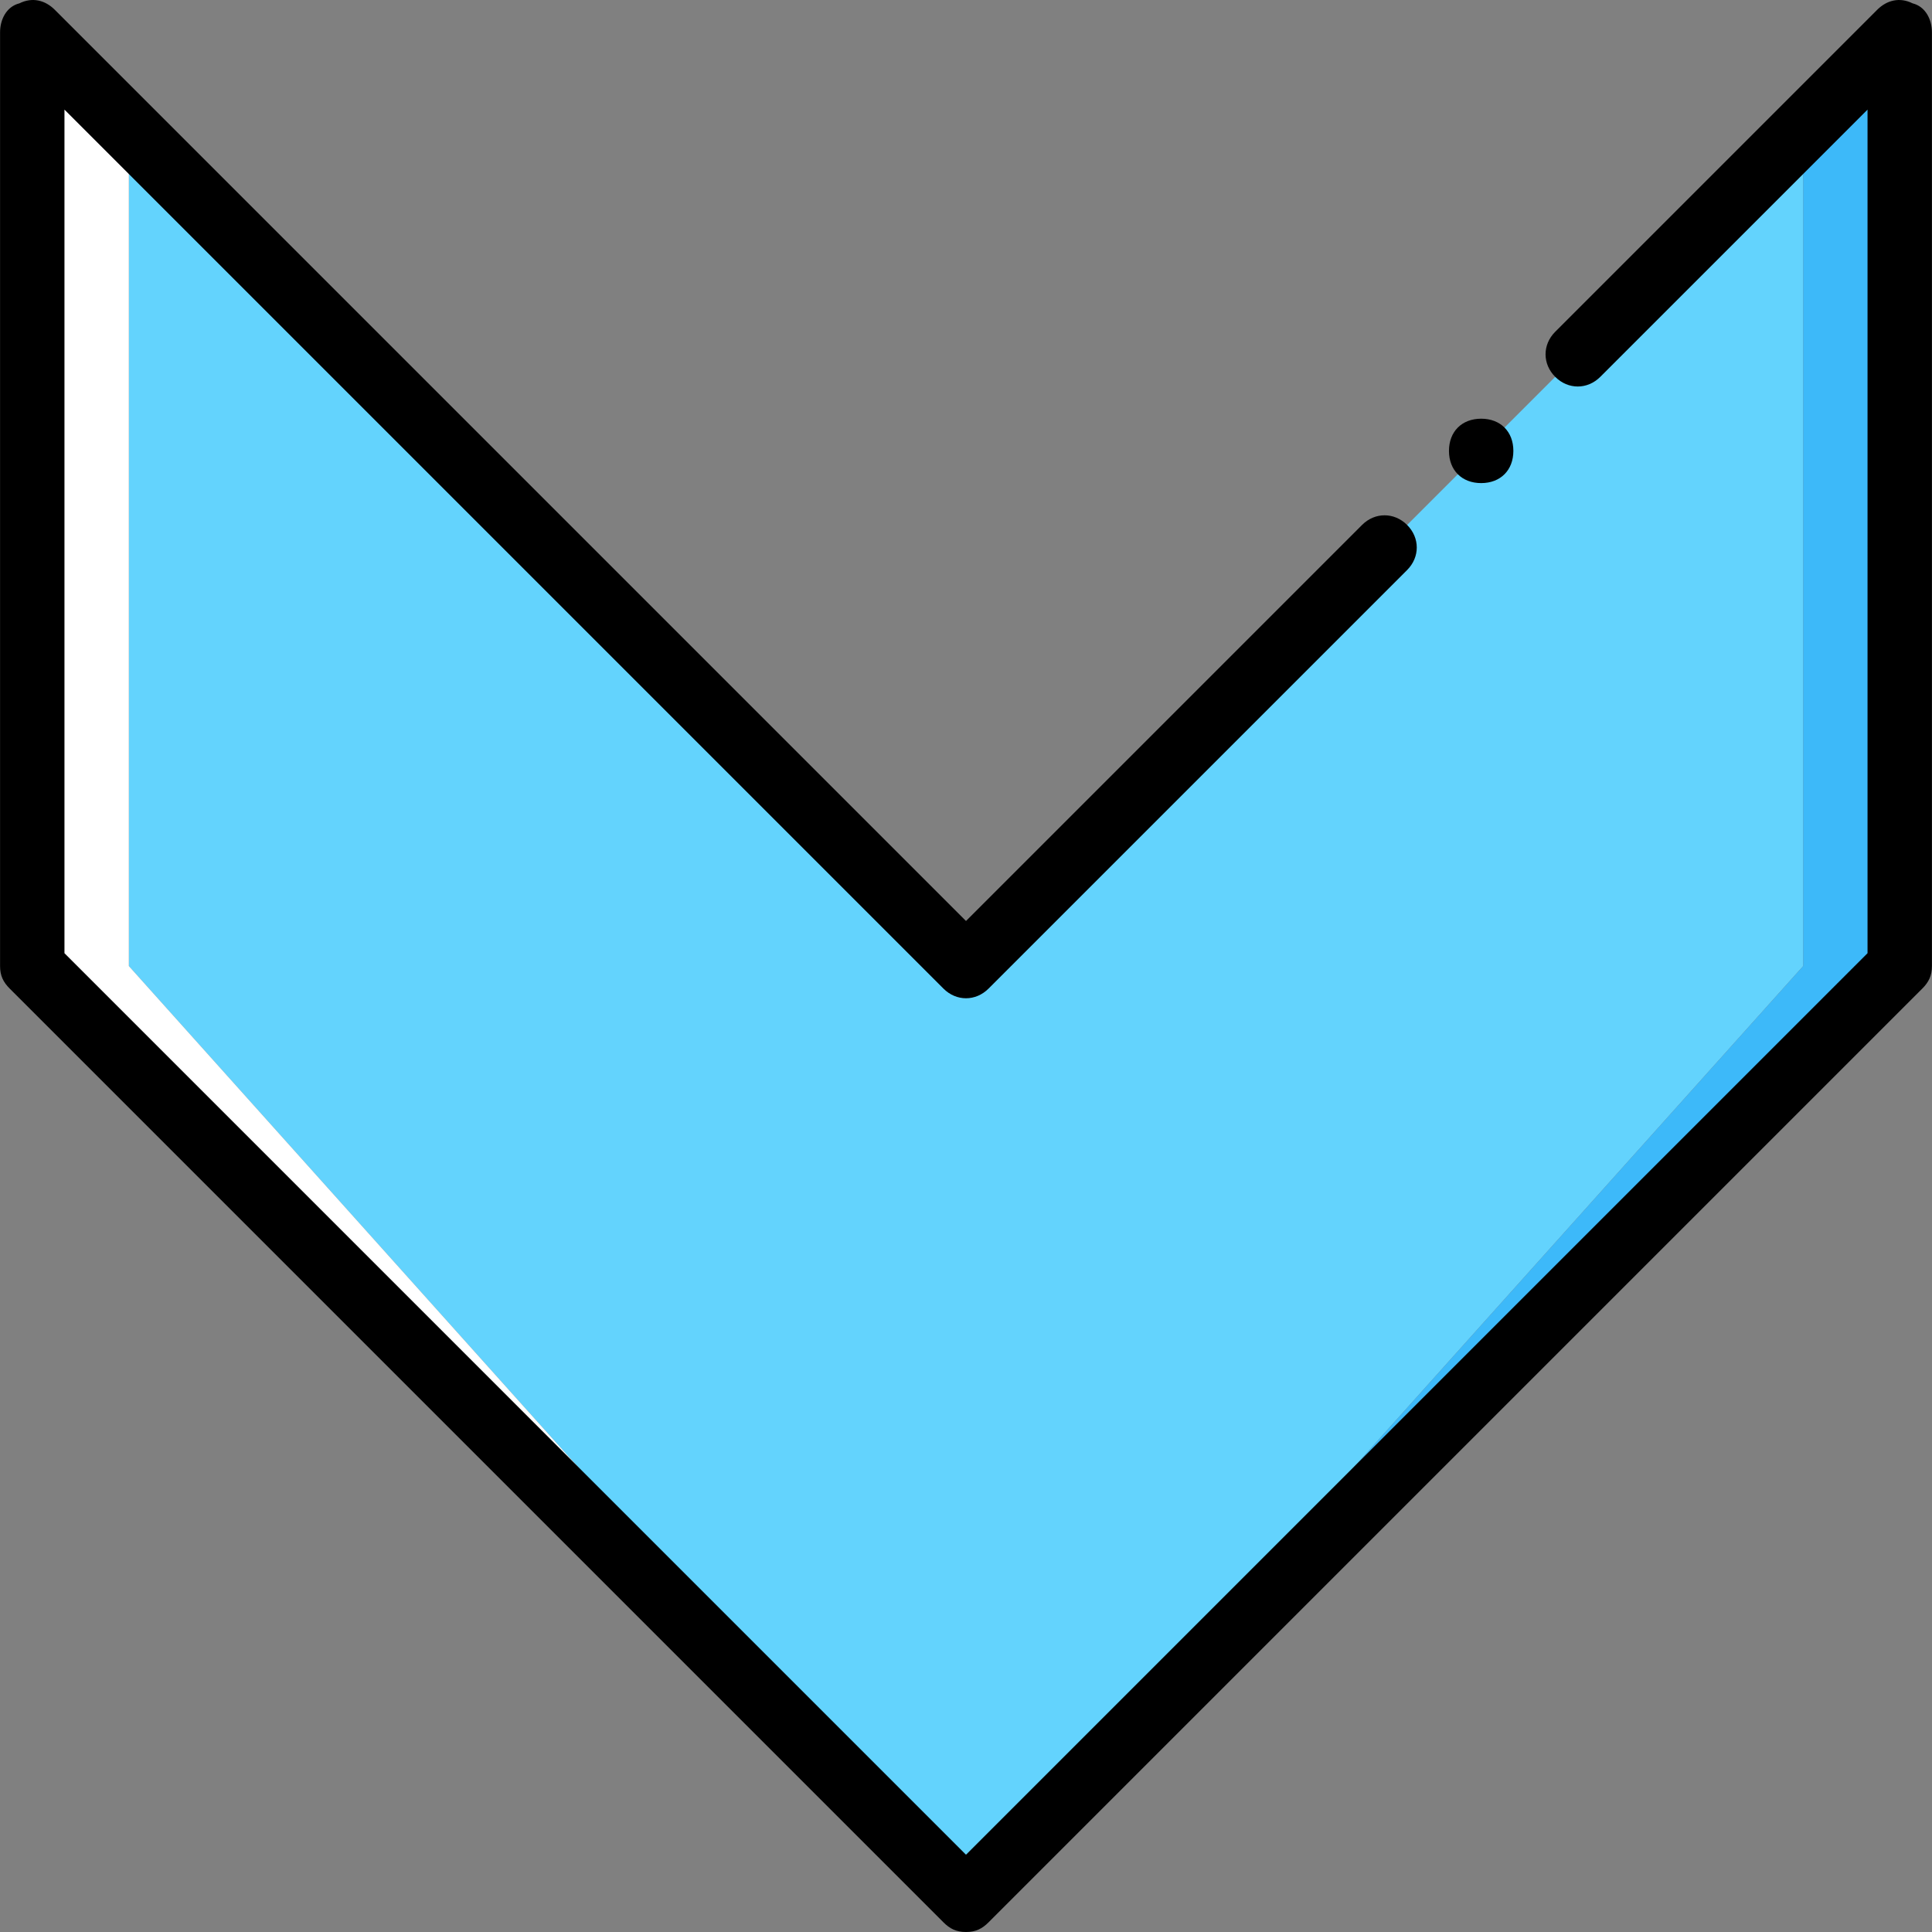 <?xml version="1.0" encoding="iso-8859-1"?>
<!-- Generator: Adobe Illustrator 19.0.0, SVG Export Plug-In . SVG Version: 6.00 Build 0)  -->
<svg version="1.1" id="Layer_1" xmlns="http://www.w3.org/2000/svg" xmlns:xlink="http://www.w3.org/1999/xlink" x="0px" y="0px"
	 viewBox="0 0 512.035 512.035" style="enable-background:new 0 0 512.035 512.035;" xml:space="preserve">
<rect x="0" y="0" width="512.035" height="512.035" fill="#808080" stroke="none"/>
<g transform="translate(1 1)">
	<polygon style="fill:#63D3FD;" points="33.151,255.035 255.017,502.501 476.884,255.035 476.884,33.168 255.017,255.035 
		33.151,33.168 	"/>
	<polygon style="fill:#FFFFFF;" points="7.551,255.035 255.017,502.501 33.151,255.035 33.151,33.168 7.551,7.568 	"/>
	<polygon style="fill:#3DB9F9;" points="476.884,33.168 476.884,255.035 255.017,502.501 502.484,255.035 502.484,7.568 	"/>
	<polygon style="fill:#FFE100;" points="33.151,33.168 255.017,255.035 476.884,33.168 255.017,255.035 	"/>
	<path d="M255.017,511.035c-2.56,0-4.267-0.853-5.973-2.56L1.577,261.008c-1.707-1.707-2.56-3.413-2.56-5.973V7.568
		c0-3.413,1.707-6.827,5.12-7.68c3.413-1.707,6.827-0.853,9.387,1.707l241.493,241.493l104.96-104.96
		c3.413-3.413,8.533-3.413,11.947,0s3.413,8.533,0,11.947L260.991,261.008c-3.413,3.413-8.533,3.413-11.947,0L16.084,28.048v223.573
		l238.933,238.933l238.933-238.933V28.048l-70.827,70.827c-3.413,3.413-8.533,3.413-11.947,0c-3.413-3.413-3.413-8.533,0-11.947
		l85.333-85.333c2.56-2.56,5.973-3.413,9.387-1.707c3.413,0.853,5.12,4.267,5.12,7.68v247.467c0,2.56-0.853,4.267-2.56,5.973
		L260.991,508.475C259.284,510.181,257.577,511.035,255.017,511.035z"/>
	<path d="M400.084,118.501c0-5.12-3.413-8.533-8.533-8.533c-5.12,0-8.533,3.413-8.533,8.533s3.413,8.533,8.533,8.533
		C396.671,127.035,400.084,123.621,400.084,118.501"/>
</g>
<g>
</g>
<g>
</g>
<g>
</g>
<g>
</g>
<g>
</g>
<g>
</g>
<g>
</g>
<g>
</g>
<g>
</g>
<g>
</g>
<g>
</g>
<g>
</g>
<g>
</g>
<g>
</g>
<g>
</g>
</svg>
